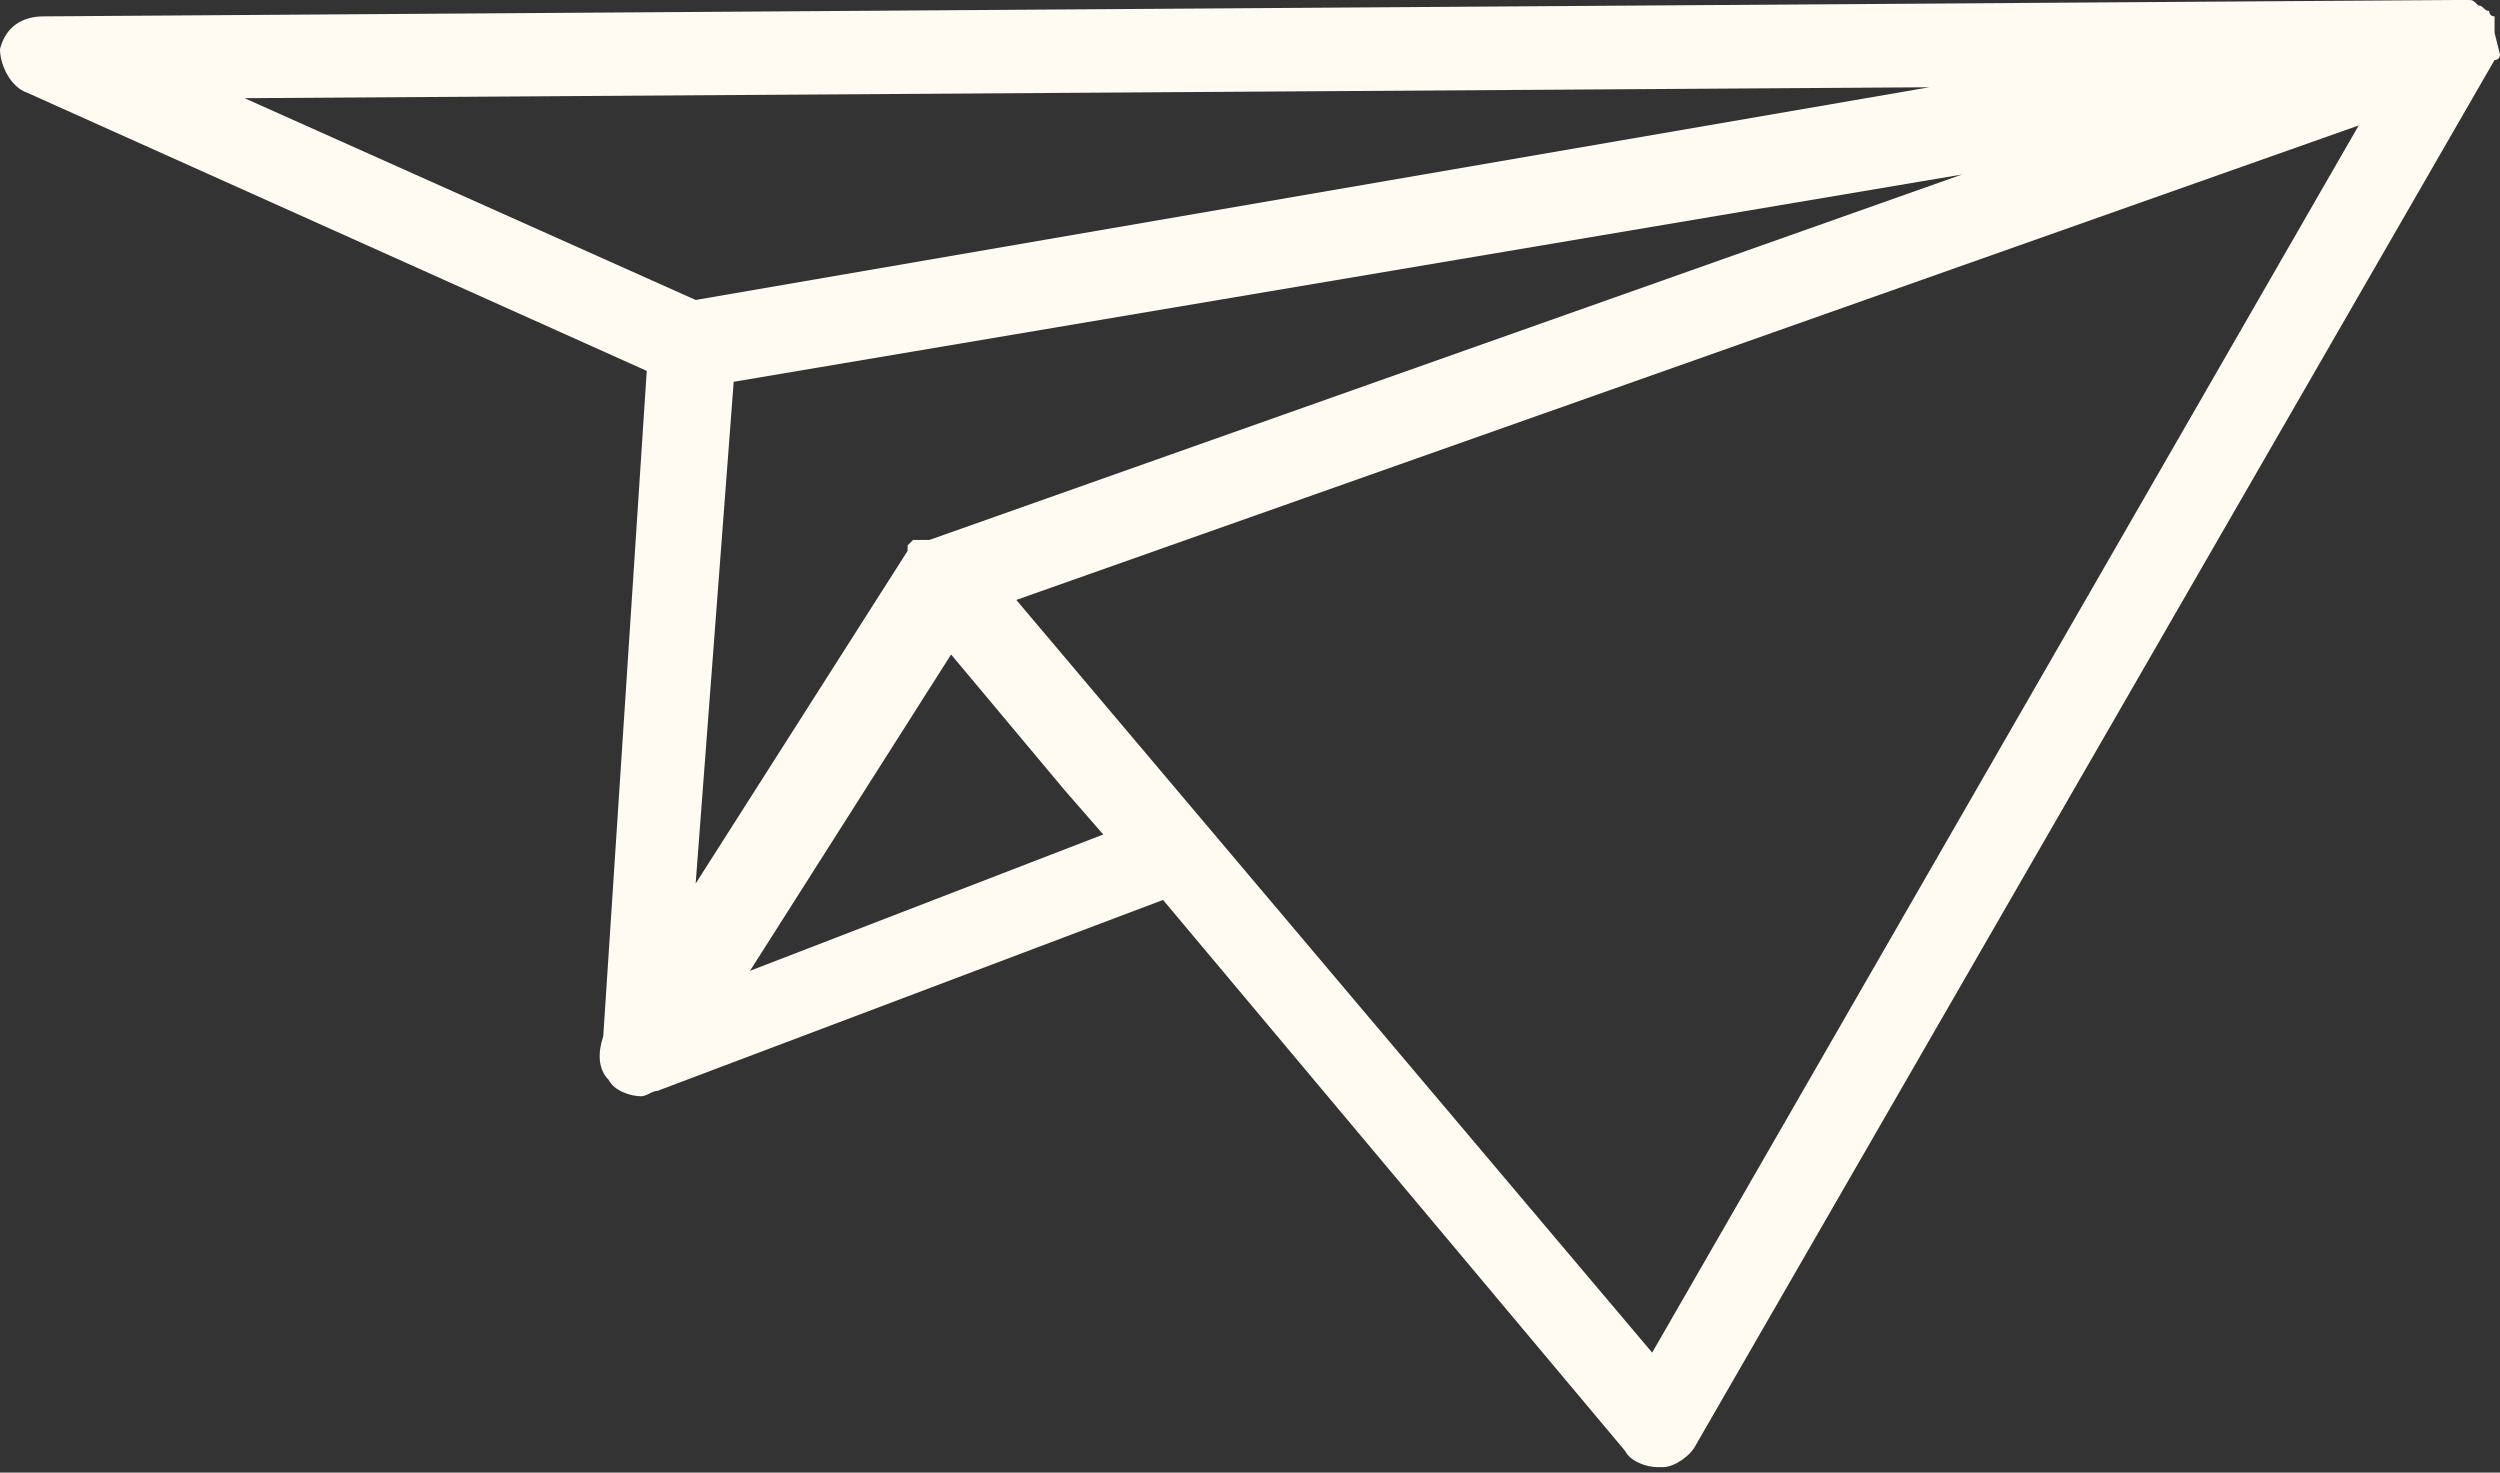 <?xml version="1.0" encoding="UTF-8"?>
<svg xmlns="http://www.w3.org/2000/svg" width="73" height="43" viewBox="0 0 73 43" fill="none">
  <rect x="0" y="0" width="73" height="43" fill="#333333" stroke="none"/>
  <path d="M71.73 0C71.889 0 71.889 0 72.048 0C72.207 0 72.207 0 72.365 0.159C72.524 0.159 72.524 0.319 72.683 0.319C72.683 0.319 72.683 0.478 72.841 0.478C72.841 0.478 72.841 0.478 72.841 0.637V0.796V0.956C73 1.593 73 1.593 73 1.593C73 1.593 73 1.752 72.841 1.752L49.513 42.204C49.354 42.522 48.878 42.841 48.561 42.841C48.561 42.841 48.561 42.841 48.402 42.841C48.085 42.841 47.609 42.681 47.45 42.363L33.961 26.278L19.202 31.852C19.044 31.852 18.885 32.011 18.726 32.011C18.409 32.011 17.933 31.852 17.774 31.533C17.456 31.215 17.456 30.737 17.615 30.259L18.885 10.83L0.793 2.707C0.317 2.548 0 1.911 0 1.433C0.159 0.796 0.635 0.478 1.27 0.478L71.73 0ZM32.215 24.367L31.104 23.093L27.772 19.111L21.9 28.348L32.215 24.367ZM7.141 2.867L20.313 8.759L56.337 2.548L7.141 2.867ZM21.424 11.148L20.313 25.8L26.502 16.085C26.502 16.085 26.502 16.085 26.502 15.926C26.502 15.926 26.502 15.926 26.661 15.767C26.661 15.767 26.661 15.767 26.82 15.767H26.978C26.978 15.767 26.978 15.767 27.137 15.767L57.289 5.096L21.424 11.148ZM29.676 17.518L48.243 39.496L68.874 3.663L29.676 17.518Z" fill="#FFFBF3"></path>
</svg>
